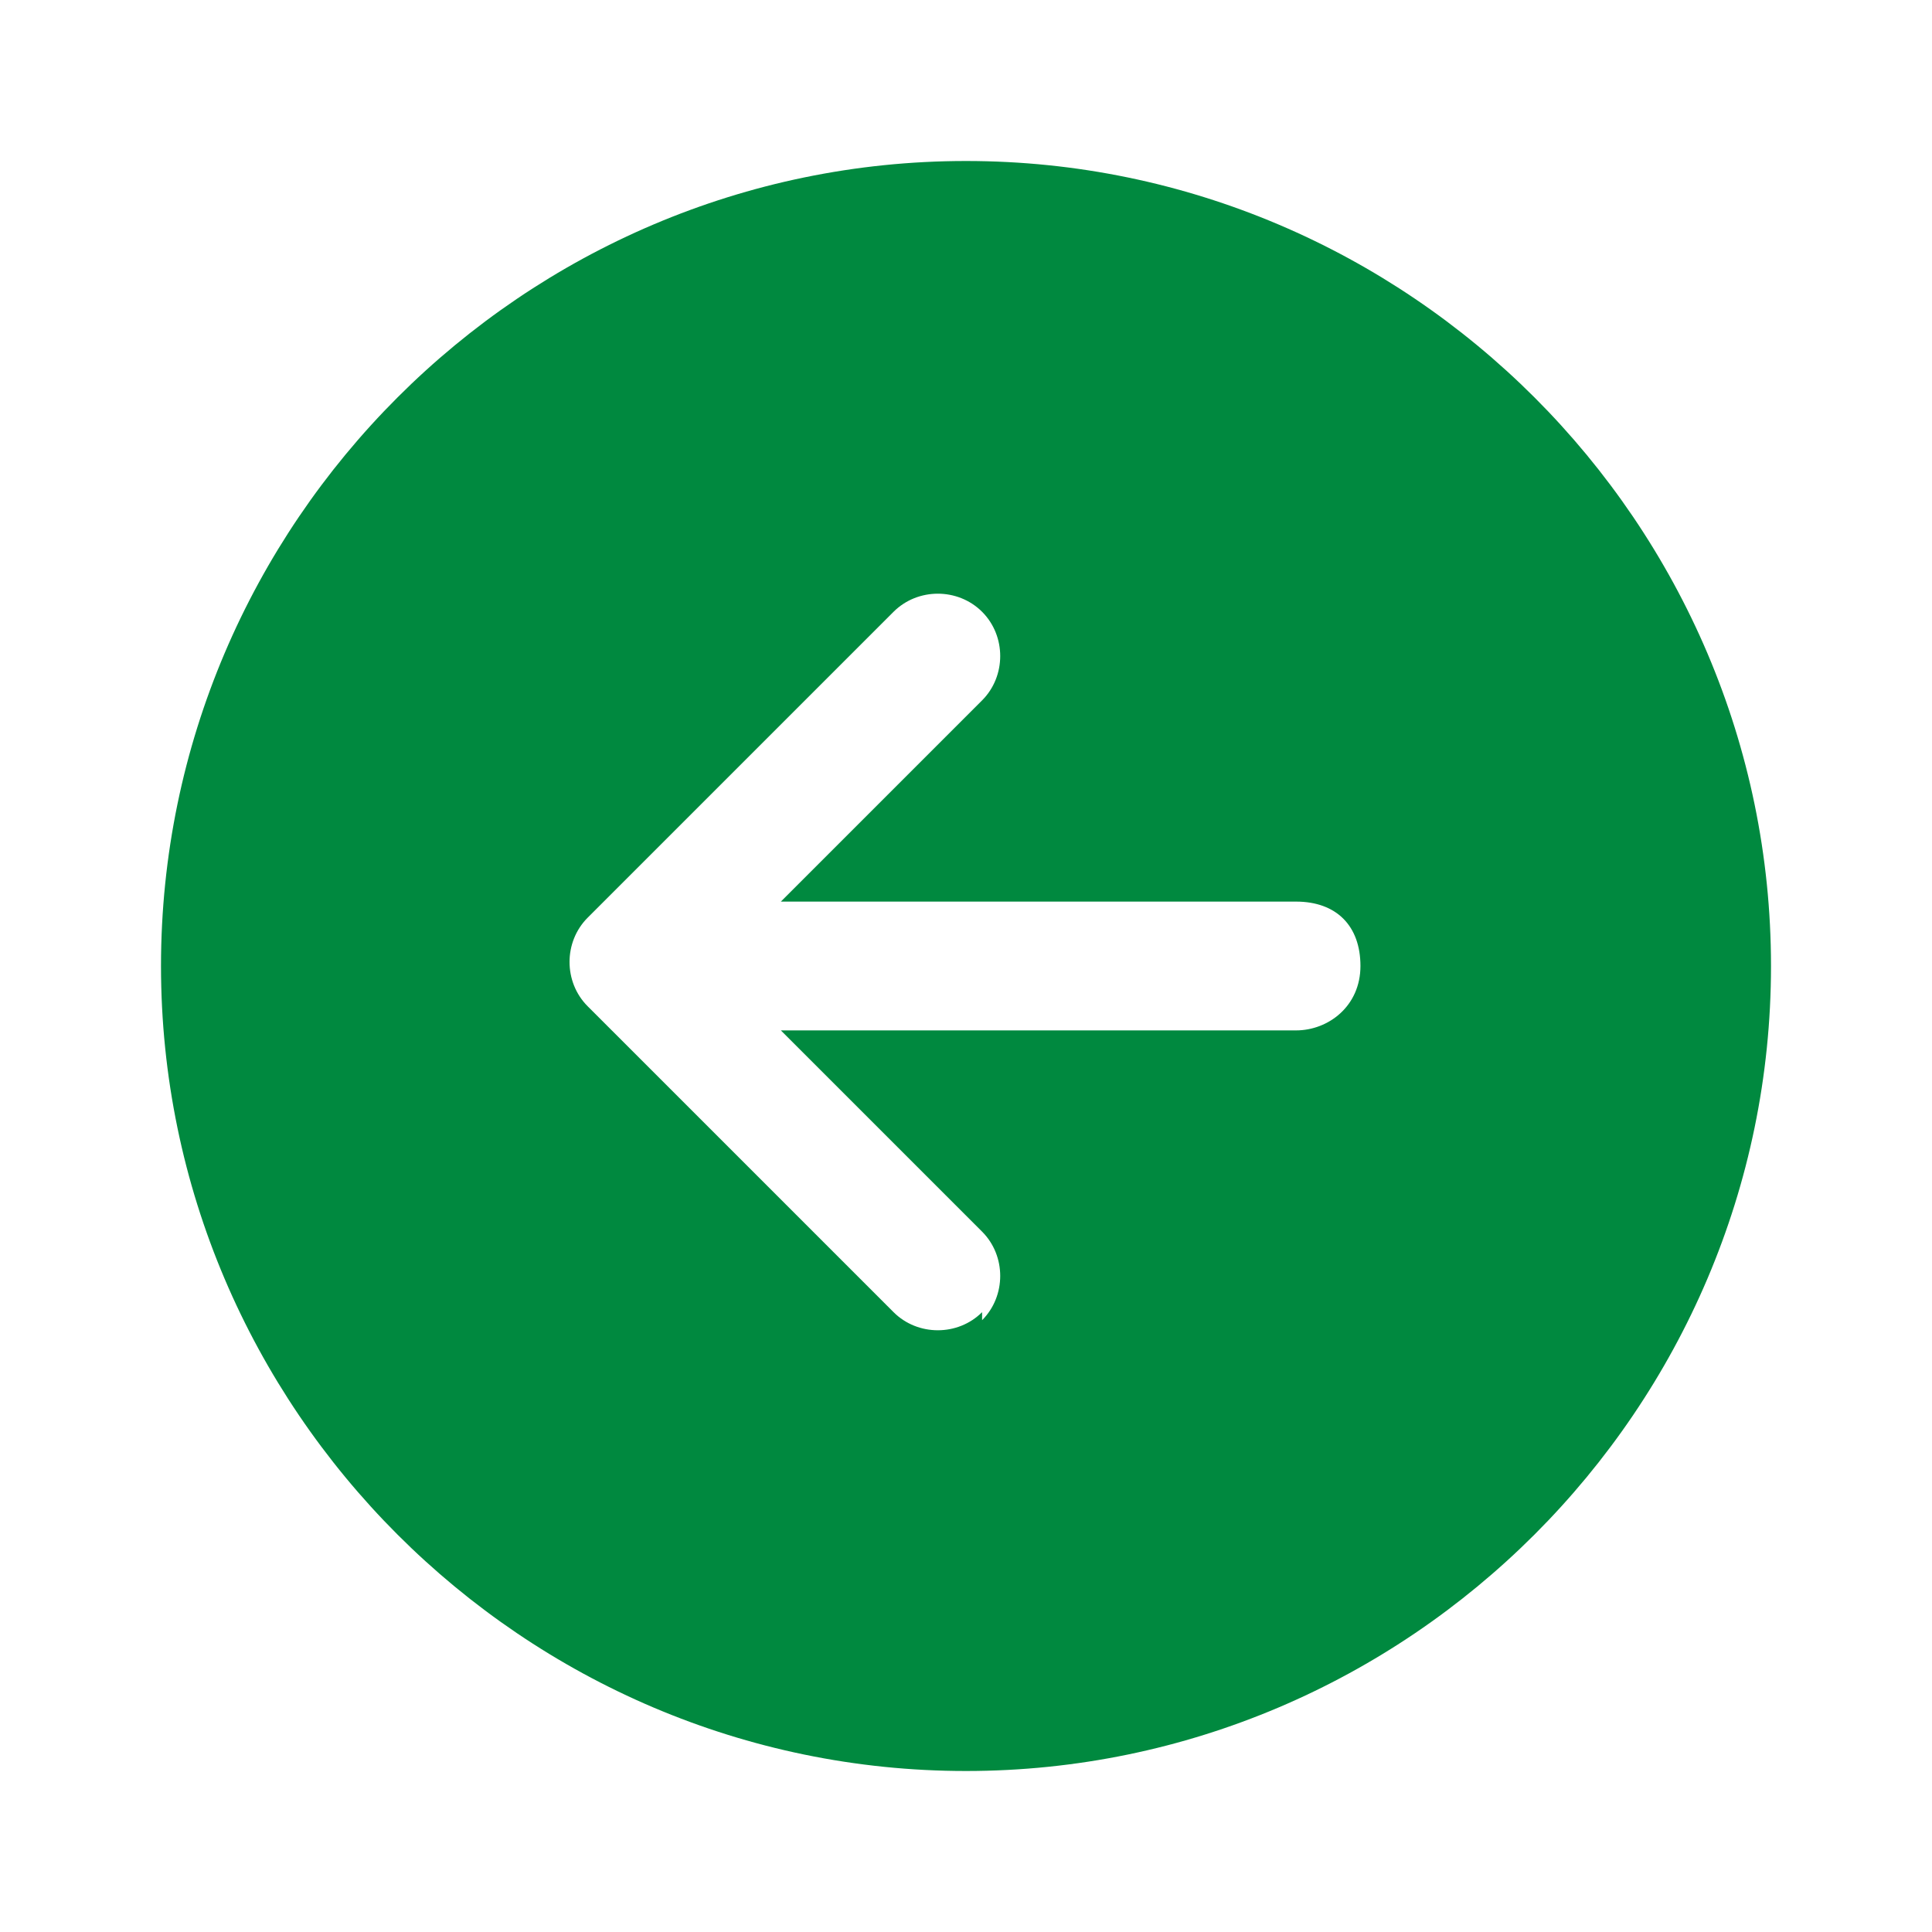 <?xml version="1.0" encoding="UTF-8"?>
<svg id="arrow-back-circle" xmlns="http://www.w3.org/2000/svg" version="1.1" viewBox="0 0 24 24">
  <path fill="#00893f" d="M2,12C2,6.5,6.5,2,12,2s10,4.5,10,10-4.5,10-10,10S2,17.5,2,12ZM12.2,16.4c.3-.3.3-.8,0-1.1,0,0,0,0,0,0l-2.5-2.5h6.4c.4,0,.8-.3.8-.8s-.3-.8-.8-.8h-6.4l2.5-2.5c.3-.3.3-.8,0-1.1-.3-.3-.8-.3-1.1,0l-3.8,3.8c-.3.3-.3.8,0,1.1l3.8,3.8c.3.3.8.3,1.1,0,0,0,0,0,0,0Z"/>
</svg>